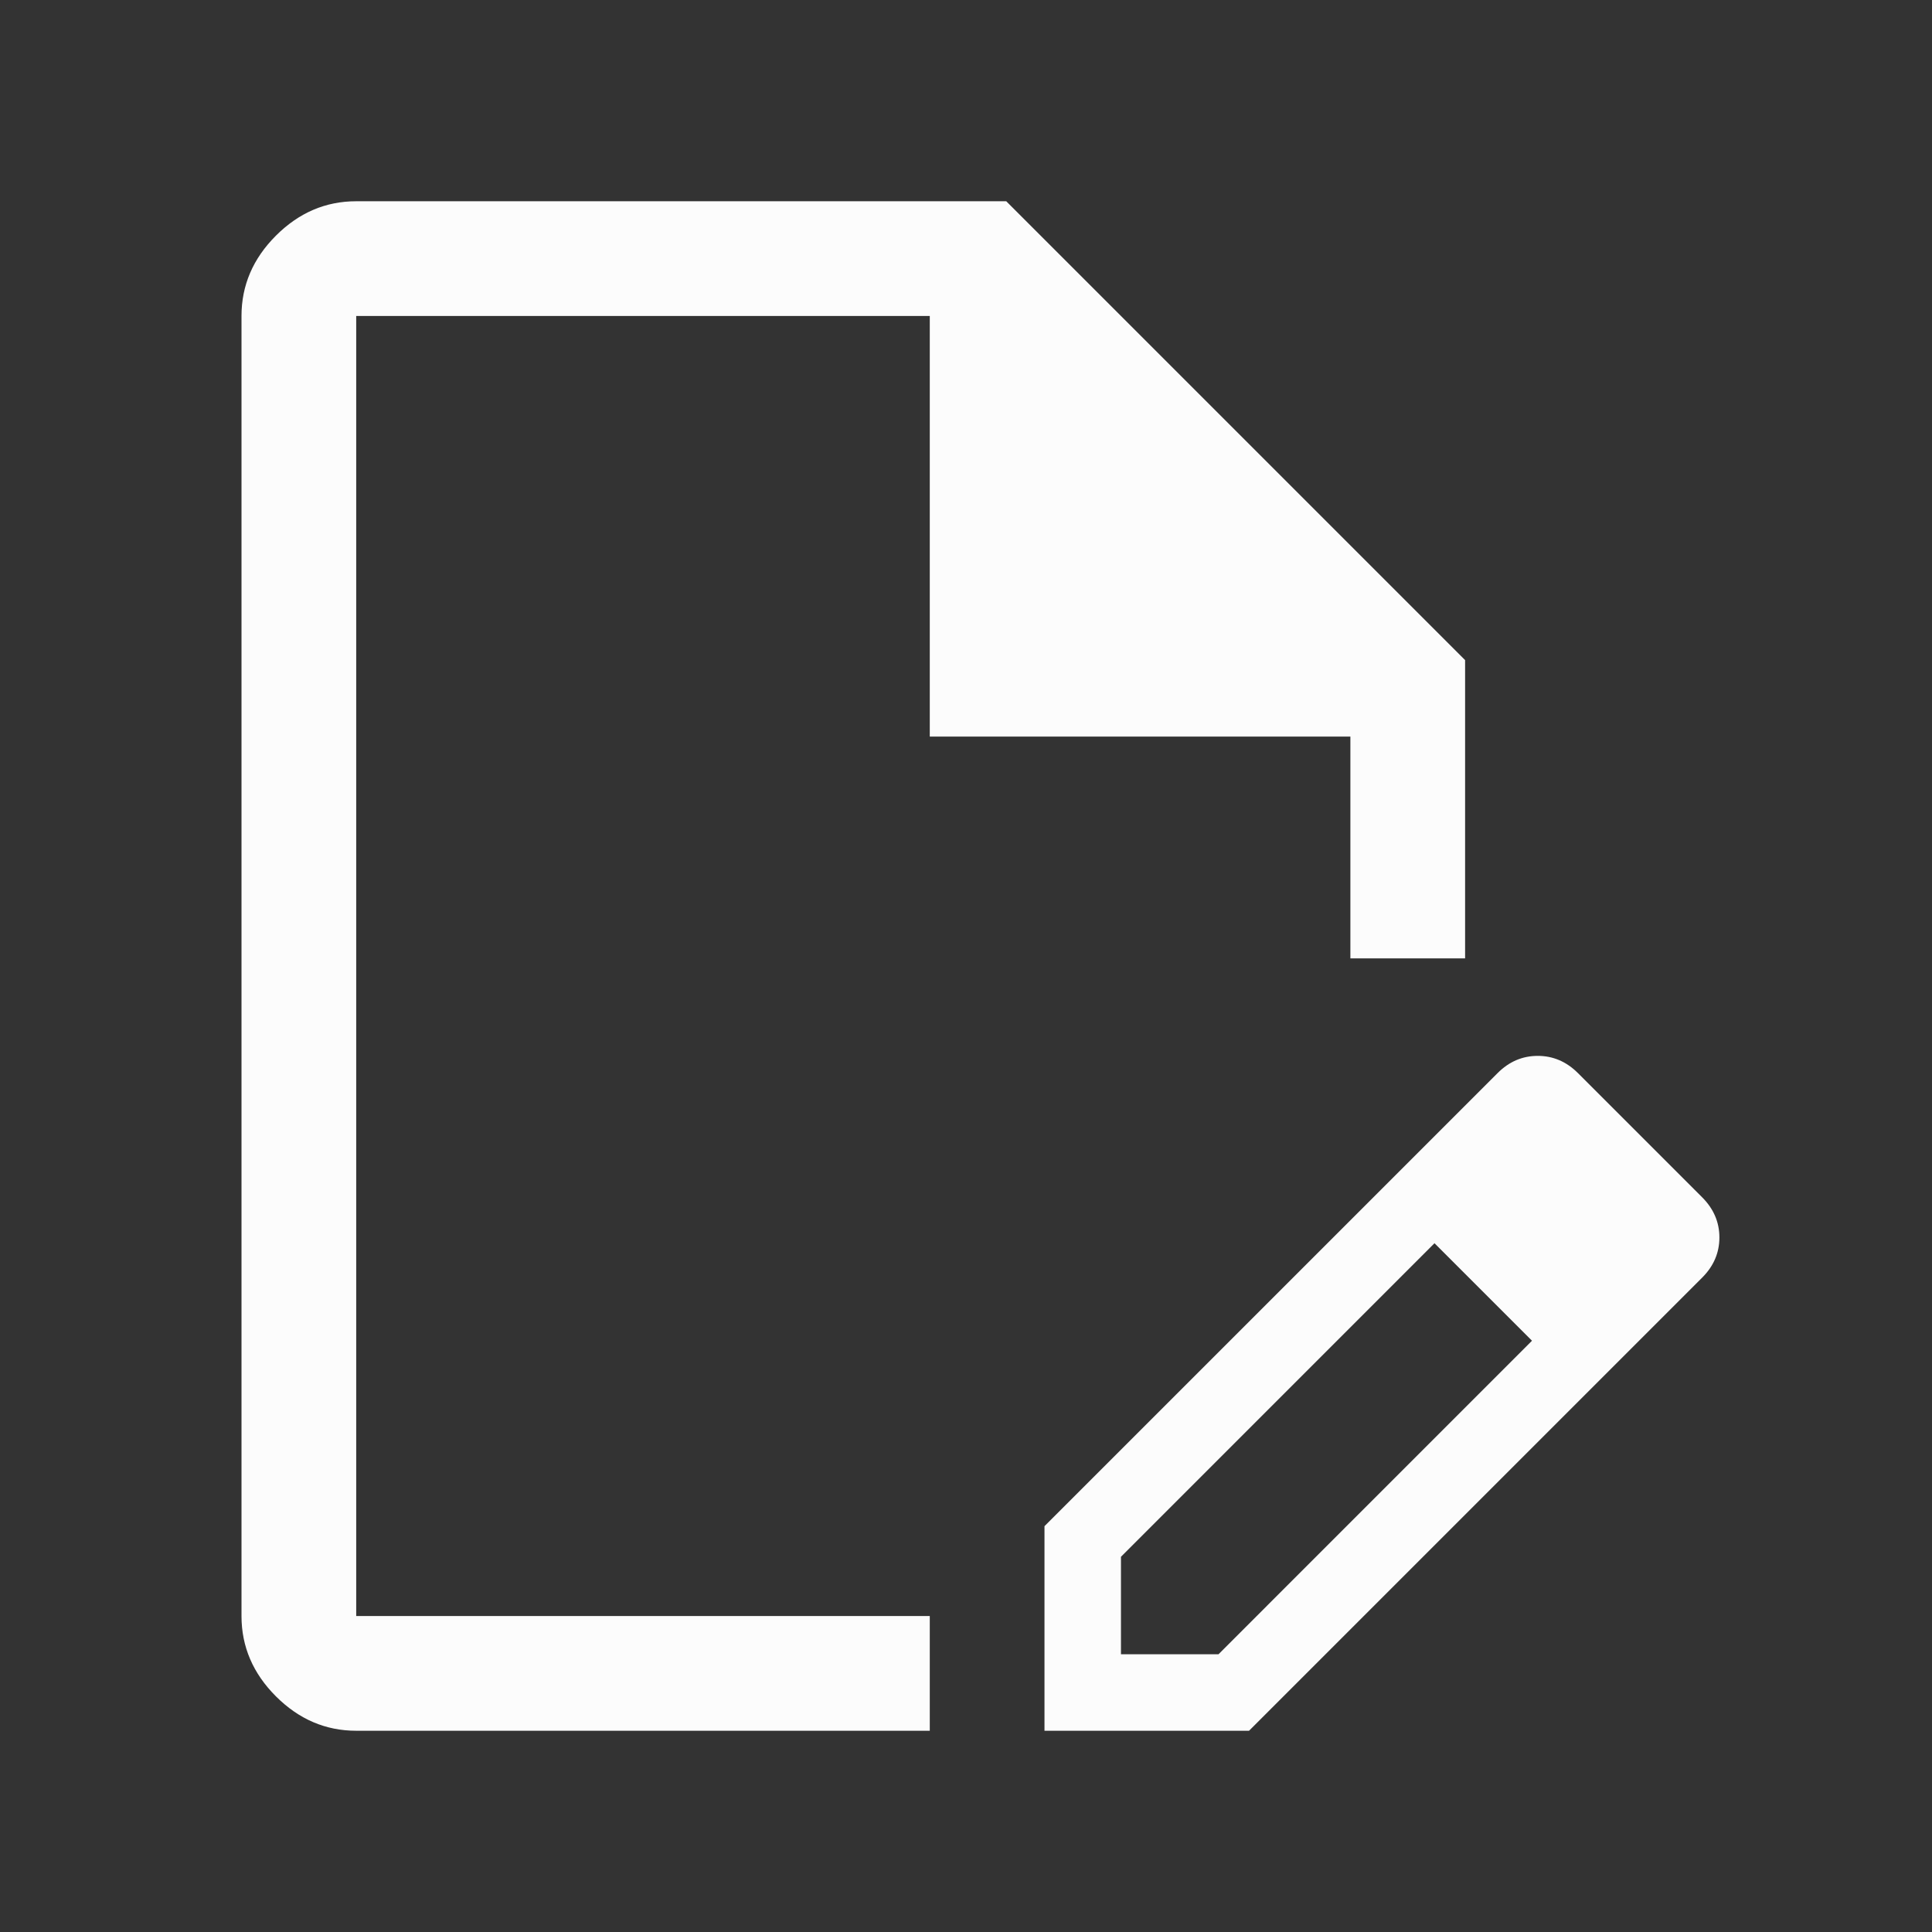 <svg width="48" height="48" viewBox="0 0 48 48" fill="none" xmlns="http://www.w3.org/2000/svg">
<rect x="0" y="0" width="48" height="48" fill="#333333" stroke="none"/>
<path d="M8.85 43C8.09 43 7.425 42.715 6.855 42.145C6.285 41.575 6 40.91 6 40.15V7.85C6 7.09 6.285 6.425 6.855 5.855C7.425 5.285 8.09 5 8.85 5H25L36.4 16.4V23.81H33.55V18.3H23.1V7.85H8.85V40.15H23.1V43H8.85ZM34.31 29.558L35.64 30.887L27.85 38.678V41.1H30.273L38.062 33.31L39.392 34.64L31.032 43H25.95V37.917L34.31 29.558ZM39.392 34.64L34.31 29.558L37.208 26.66C37.492 26.375 37.825 26.233 38.205 26.233C38.585 26.233 38.917 26.375 39.203 26.66L42.29 29.747C42.575 30.032 42.718 30.365 42.718 30.745C42.718 31.125 42.575 31.457 42.29 31.742L39.392 34.64Z" fill="#FCFCFC"/>
</svg>
